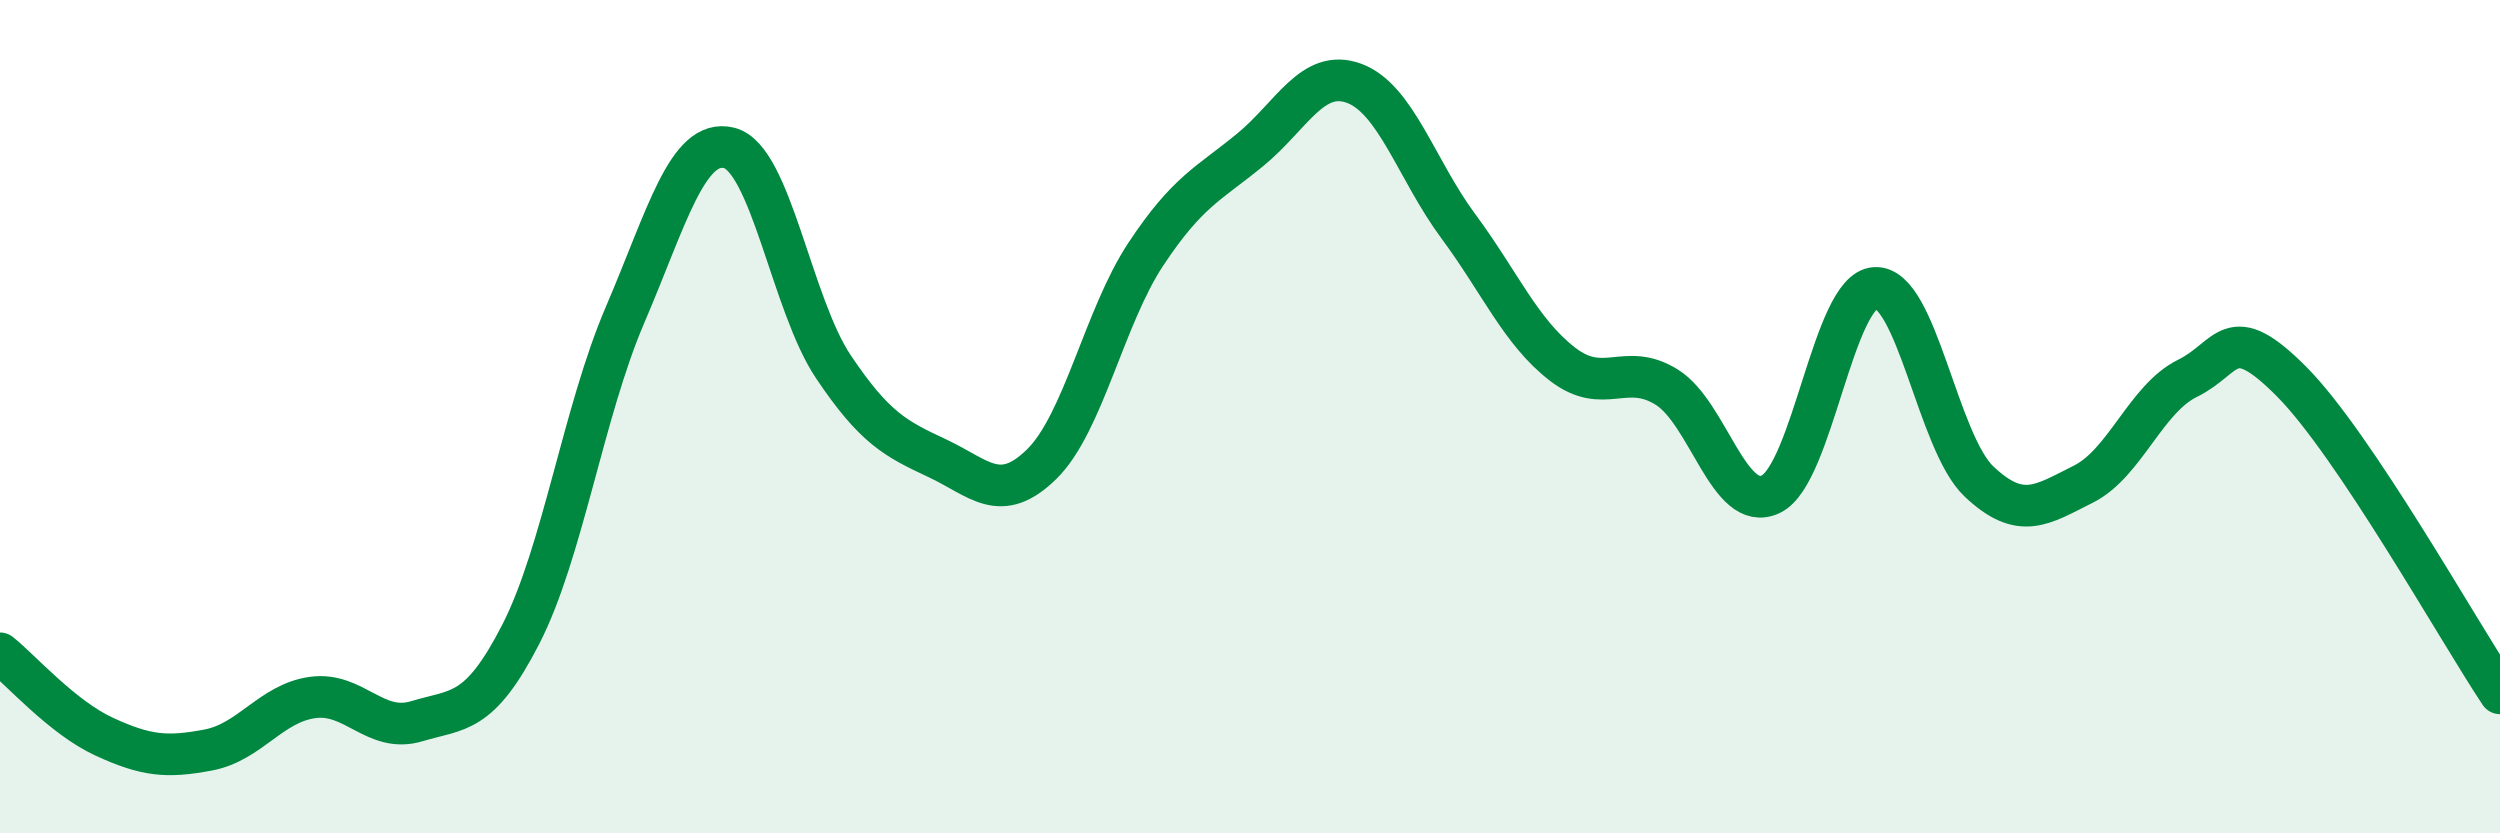 
    <svg width="60" height="20" viewBox="0 0 60 20" xmlns="http://www.w3.org/2000/svg">
      <path
        d="M 0,15.68 C 0.5,16.08 1.5,17.22 2.5,17.68 C 3.5,18.14 4,18.19 5,18 C 6,17.81 6.5,16.88 7.5,16.74 C 8.5,16.6 9,17.61 10,17.31 C 11,17.01 11.5,17.17 12.5,15.22 C 13.5,13.27 14,9.89 15,7.56 C 16,5.23 16.5,3.3 17.5,3.55 C 18.5,3.8 19,7.31 20,8.8 C 21,10.29 21.5,10.53 22.5,11 C 23.5,11.47 24,12.12 25,11.14 C 26,10.16 26.5,7.61 27.5,6.1 C 28.5,4.59 29,4.42 30,3.6 C 31,2.78 31.5,1.63 32.5,2 C 33.5,2.37 34,4.08 35,5.43 C 36,6.78 36.5,7.97 37.5,8.74 C 38.5,9.51 39,8.67 40,9.29 C 41,9.91 41.5,12.34 42.5,11.86 C 43.5,11.38 44,6.97 45,6.91 C 46,6.85 46.5,10.62 47.5,11.56 C 48.5,12.5 49,12.12 50,11.62 C 51,11.12 51.5,9.57 52.5,9.08 C 53.5,8.59 53.5,7.65 55,9.16 C 56.5,10.67 59,15.14 60,16.64L60 20L0 20Z"
        fill="#008740"
        opacity="0.1"
        stroke-linecap="round"
        stroke-linejoin="round"
      />
      <path
        d="M 0,15.68 C 0.5,16.08 1.5,17.22 2.5,17.68 C 3.5,18.14 4,18.19 5,18 C 6,17.81 6.5,16.88 7.5,16.74 C 8.5,16.6 9,17.61 10,17.31 C 11,17.01 11.5,17.17 12.5,15.22 C 13.5,13.27 14,9.89 15,7.56 C 16,5.23 16.5,3.3 17.5,3.55 C 18.5,3.8 19,7.31 20,8.8 C 21,10.29 21.5,10.53 22.5,11 C 23.5,11.47 24,12.12 25,11.14 C 26,10.16 26.5,7.61 27.5,6.1 C 28.5,4.59 29,4.42 30,3.6 C 31,2.78 31.5,1.63 32.5,2 C 33.5,2.37 34,4.08 35,5.43 C 36,6.78 36.5,7.97 37.5,8.74 C 38.5,9.51 39,8.67 40,9.29 C 41,9.91 41.5,12.34 42.5,11.86 C 43.5,11.38 44,6.97 45,6.91 C 46,6.85 46.5,10.62 47.5,11.56 C 48.5,12.5 49,12.12 50,11.62 C 51,11.12 51.5,9.57 52.5,9.08 C 53.5,8.59 53.5,7.65 55,9.16 C 56.5,10.67 59,15.14 60,16.64"
        stroke="#008740"
        stroke-width="1"
        fill="none"
        stroke-linecap="round"
        stroke-linejoin="round"
      />
    </svg>
  